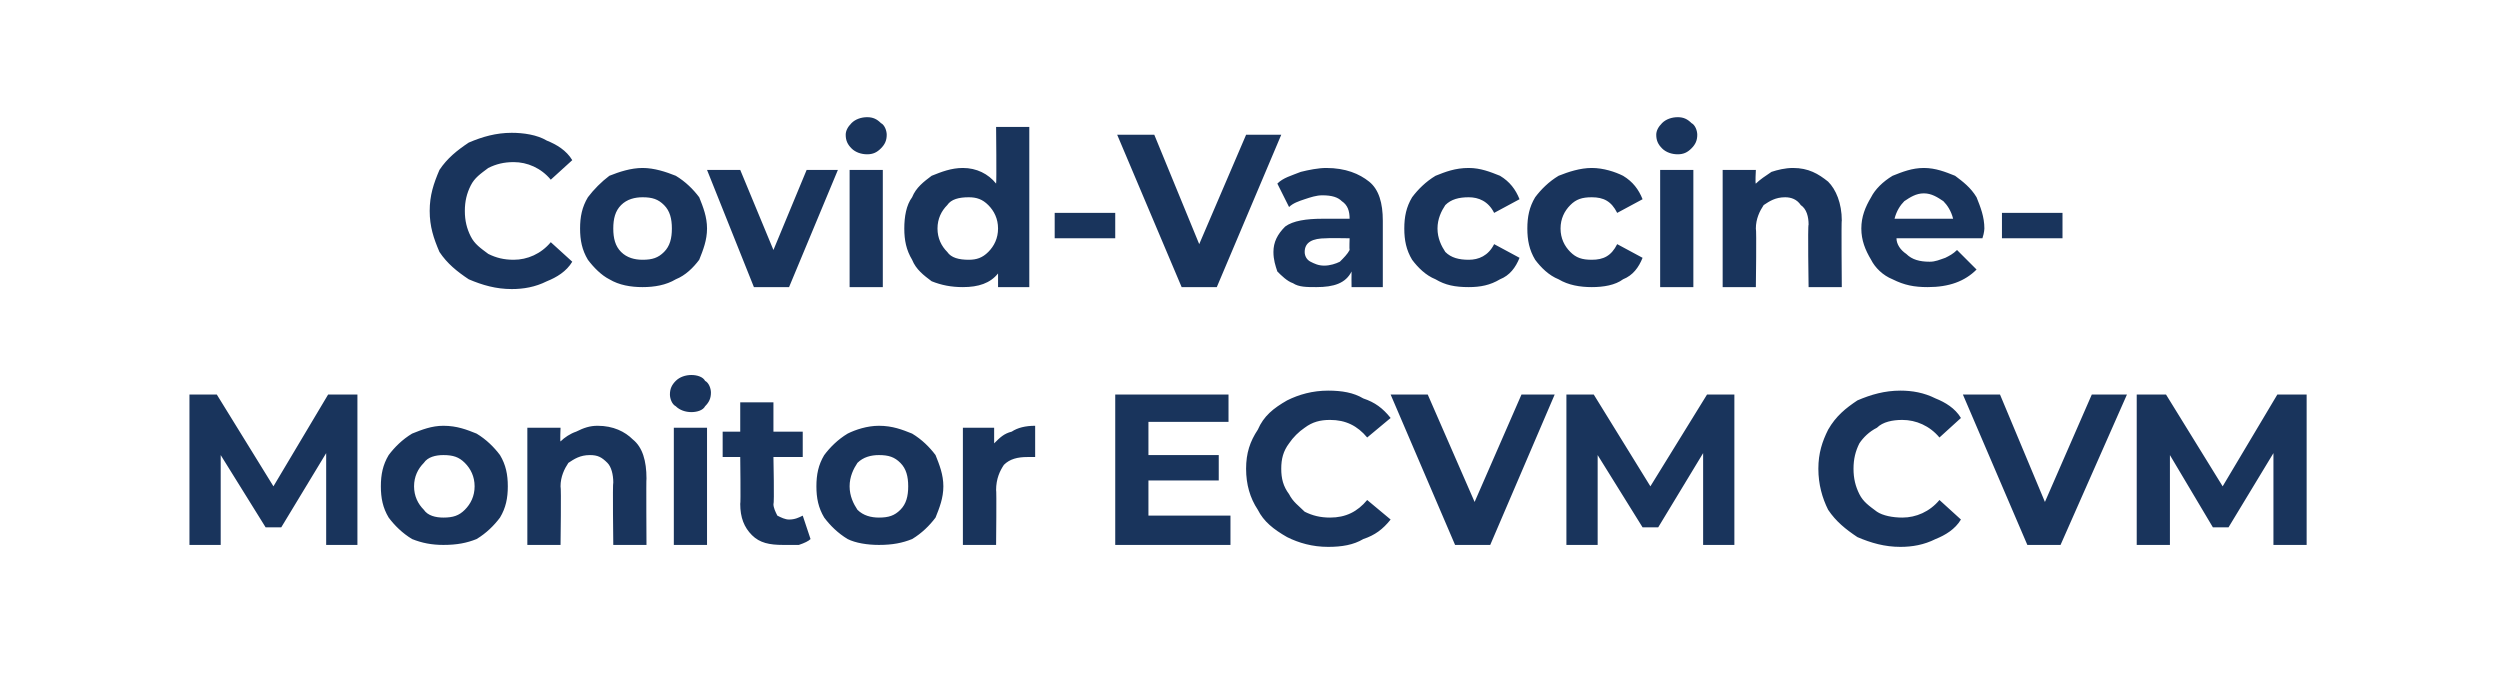 <?xml version="1.0" standalone="no"?><!DOCTYPE svg PUBLIC "-//W3C//DTD SVG 1.1//EN" "http://www.w3.org/Graphics/SVG/1.1/DTD/svg11.dtd"><svg xmlns="http://www.w3.org/2000/svg" version="1.1" width="128px" height="35.8px" viewBox="0 -4 128 35.8" style="top:-4px">  <desc>Covid Vaccine Monitor ECVM CVM</desc>  <defs/>  <g id="Polygon116819">    <path d="M 16.7 23.9 L 16.7 19.2 L 14.4 23 L 13.6 23 L 11.3 19.3 L 11.3 23.9 L 9.7 23.9 L 9.7 16.2 L 11.1 16.2 L 14 20.9 L 16.8 16.2 L 18.3 16.2 L 18.3 23.9 L 16.7 23.9 Z M 22.7 23.9 C 22.1 23.9 21.6 23.8 21.1 23.6 C 20.6 23.3 20.2 22.9 19.9 22.5 C 19.6 22 19.5 21.5 19.5 20.9 C 19.5 20.3 19.6 19.8 19.9 19.3 C 20.2 18.9 20.6 18.5 21.1 18.2 C 21.6 18 22.1 17.8 22.7 17.8 C 23.4 17.8 23.9 18 24.4 18.2 C 24.9 18.5 25.3 18.9 25.6 19.3 C 25.9 19.8 26 20.3 26 20.9 C 26 21.5 25.9 22 25.6 22.5 C 25.3 22.9 24.9 23.3 24.4 23.6 C 23.9 23.8 23.4 23.9 22.7 23.9 C 22.7 23.9 22.7 23.9 22.7 23.9 Z M 22.7 22.5 C 23.2 22.5 23.5 22.4 23.8 22.1 C 24.1 21.8 24.3 21.4 24.3 20.9 C 24.3 20.4 24.1 20 23.8 19.7 C 23.5 19.4 23.2 19.3 22.7 19.3 C 22.3 19.3 21.9 19.4 21.7 19.7 C 21.4 20 21.2 20.4 21.2 20.9 C 21.2 21.4 21.4 21.8 21.7 22.1 C 21.9 22.4 22.3 22.5 22.7 22.5 C 22.7 22.5 22.7 22.5 22.7 22.5 Z M 30.6 17.8 C 31.4 17.8 32 18.1 32.4 18.5 C 32.9 18.9 33.1 19.6 33.1 20.5 C 33.08 20.47 33.1 23.9 33.1 23.9 L 31.4 23.9 C 31.4 23.9 31.36 20.73 31.4 20.7 C 31.4 20.3 31.3 19.9 31.1 19.7 C 30.8 19.4 30.6 19.3 30.2 19.3 C 29.7 19.3 29.4 19.5 29.1 19.7 C 28.9 20 28.7 20.4 28.7 20.9 C 28.74 20.93 28.7 23.9 28.7 23.9 L 27 23.9 L 27 17.9 L 28.7 17.9 C 28.7 17.9 28.67 18.63 28.7 18.6 C 28.9 18.4 29.2 18.2 29.5 18.1 C 29.9 17.9 30.2 17.8 30.6 17.8 C 30.6 17.8 30.6 17.8 30.6 17.8 Z M 34.5 17.9 L 36.2 17.9 L 36.2 23.9 L 34.5 23.9 L 34.5 17.9 Z M 35.4 17.1 C 35.1 17.1 34.8 17 34.6 16.8 C 34.4 16.7 34.3 16.4 34.3 16.2 C 34.3 15.9 34.4 15.7 34.6 15.5 C 34.8 15.3 35.1 15.2 35.4 15.2 C 35.7 15.2 36 15.3 36.1 15.5 C 36.3 15.6 36.4 15.9 36.4 16.1 C 36.4 16.4 36.3 16.6 36.1 16.8 C 36 17 35.7 17.1 35.4 17.1 C 35.4 17.1 35.4 17.1 35.4 17.1 Z M 41.5 23.6 C 41.4 23.7 41.2 23.8 40.9 23.9 C 40.7 23.9 40.4 23.9 40.1 23.9 C 39.4 23.9 38.9 23.8 38.5 23.4 C 38.1 23 37.9 22.5 37.9 21.8 C 37.93 21.82 37.9 19.4 37.9 19.4 L 37 19.4 L 37 18.1 L 37.9 18.1 L 37.9 16.6 L 39.6 16.6 L 39.6 18.1 L 41.1 18.1 L 41.1 19.4 L 39.6 19.4 C 39.6 19.4 39.65 21.8 39.6 21.8 C 39.6 22 39.7 22.2 39.8 22.4 C 40 22.5 40.2 22.6 40.4 22.6 C 40.7 22.6 40.9 22.5 41.1 22.4 C 41.1 22.4 41.5 23.6 41.5 23.6 Z M 45 23.9 C 44.4 23.9 43.8 23.8 43.4 23.6 C 42.9 23.3 42.5 22.9 42.2 22.5 C 41.9 22 41.8 21.5 41.8 20.9 C 41.8 20.3 41.9 19.8 42.2 19.3 C 42.5 18.9 42.9 18.5 43.4 18.2 C 43.8 18 44.4 17.8 45 17.8 C 45.7 17.8 46.2 18 46.7 18.2 C 47.2 18.5 47.6 18.9 47.9 19.3 C 48.1 19.8 48.3 20.3 48.3 20.9 C 48.3 21.5 48.1 22 47.9 22.5 C 47.6 22.9 47.2 23.3 46.7 23.6 C 46.2 23.8 45.7 23.9 45 23.9 C 45 23.9 45 23.9 45 23.9 Z M 45 22.5 C 45.5 22.5 45.8 22.4 46.1 22.1 C 46.4 21.8 46.5 21.4 46.5 20.9 C 46.5 20.4 46.4 20 46.1 19.7 C 45.8 19.4 45.5 19.3 45 19.3 C 44.6 19.3 44.2 19.4 43.9 19.7 C 43.7 20 43.5 20.4 43.5 20.9 C 43.5 21.4 43.7 21.8 43.9 22.1 C 44.2 22.4 44.6 22.5 45 22.5 C 45 22.5 45 22.5 45 22.5 Z M 50.9 18.7 C 51.2 18.4 51.4 18.2 51.8 18.1 C 52.1 17.9 52.5 17.8 53 17.8 C 53 17.8 53 19.4 53 19.4 C 52.8 19.4 52.7 19.4 52.6 19.4 C 52.1 19.4 51.7 19.5 51.4 19.8 C 51.2 20.1 51 20.5 51 21.1 C 51.03 21.06 51 23.9 51 23.9 L 49.3 23.9 L 49.3 17.9 L 50.9 17.9 L 50.9 18.7 C 50.9 18.7 50.95 18.72 50.9 18.7 Z M 63 22.4 L 63 23.9 L 57.1 23.9 L 57.1 16.2 L 62.9 16.2 L 62.9 17.6 L 58.8 17.6 L 58.8 19.3 L 62.4 19.3 L 62.4 20.6 L 58.8 20.6 L 58.8 22.4 L 63 22.4 Z M 68 24 C 67.2 24 66.5 23.8 65.9 23.5 C 65.2 23.1 64.7 22.7 64.4 22.1 C 64 21.5 63.8 20.8 63.8 20 C 63.8 19.2 64 18.6 64.4 18 C 64.7 17.3 65.2 16.9 65.9 16.5 C 66.5 16.2 67.2 16 68 16 C 68.7 16 69.3 16.1 69.8 16.4 C 70.4 16.6 70.8 16.9 71.2 17.4 C 71.2 17.4 70 18.4 70 18.4 C 69.5 17.8 68.9 17.5 68.1 17.5 C 67.6 17.5 67.2 17.6 66.8 17.9 C 66.5 18.1 66.2 18.4 66 18.7 C 65.7 19.1 65.6 19.5 65.6 20 C 65.6 20.5 65.7 20.9 66 21.3 C 66.2 21.7 66.5 21.9 66.8 22.2 C 67.2 22.4 67.6 22.5 68.1 22.5 C 68.9 22.5 69.5 22.2 70 21.6 C 70 21.6 71.2 22.6 71.2 22.6 C 70.8 23.1 70.4 23.4 69.8 23.6 C 69.3 23.9 68.7 24 68 24 C 68 24 68 24 68 24 Z M 79.6 16.2 L 76.3 23.9 L 74.5 23.9 L 71.2 16.2 L 73.1 16.2 L 75.5 21.7 L 77.9 16.2 L 79.6 16.2 Z M 87.2 23.9 L 87.2 19.2 L 84.9 23 L 84.1 23 L 81.8 19.3 L 81.8 23.9 L 80.2 23.9 L 80.2 16.2 L 81.6 16.2 L 84.5 20.9 L 87.4 16.2 L 88.8 16.2 L 88.8 23.9 L 87.2 23.9 Z M 97.3 24 C 96.5 24 95.8 23.8 95.1 23.5 C 94.5 23.1 94 22.7 93.6 22.1 C 93.3 21.5 93.1 20.8 93.1 20 C 93.1 19.2 93.3 18.6 93.6 18 C 94 17.3 94.5 16.9 95.1 16.5 C 95.8 16.2 96.5 16 97.3 16 C 97.9 16 98.5 16.1 99.1 16.4 C 99.6 16.6 100.1 16.9 100.4 17.4 C 100.4 17.4 99.3 18.4 99.3 18.4 C 98.8 17.8 98.1 17.5 97.4 17.5 C 96.9 17.5 96.4 17.6 96.1 17.9 C 95.7 18.1 95.4 18.4 95.2 18.7 C 95 19.1 94.9 19.5 94.9 20 C 94.9 20.5 95 20.9 95.2 21.3 C 95.4 21.7 95.7 21.9 96.1 22.2 C 96.4 22.4 96.9 22.5 97.4 22.5 C 98.1 22.5 98.8 22.2 99.3 21.6 C 99.3 21.6 100.4 22.6 100.4 22.6 C 100.1 23.1 99.6 23.4 99.1 23.6 C 98.5 23.9 97.9 24 97.3 24 C 97.3 24 97.3 24 97.3 24 Z M 108.9 16.2 L 105.5 23.9 L 103.8 23.9 L 100.5 16.2 L 102.4 16.2 L 104.7 21.7 L 107.1 16.2 L 108.9 16.2 Z M 116.4 23.9 L 116.4 19.2 L 114.1 23 L 113.3 23 L 111.1 19.3 L 111.1 23.9 L 109.4 23.9 L 109.4 16.2 L 110.9 16.2 L 113.8 20.9 L 116.6 16.2 L 118.1 16.2 L 118.1 23.9 L 116.4 23.9 Z " stroke="none" fill="#19345c"/>  </g>  <g id="Polygon116818">    <path d="M 26.2 10.8 C 25.4 10.8 24.7 10.6 24 10.3 C 23.4 9.9 22.9 9.5 22.5 8.9 C 22.2 8.2 22 7.6 22 6.8 C 22 6 22.2 5.4 22.5 4.7 C 22.9 4.1 23.4 3.7 24 3.3 C 24.7 3 25.4 2.8 26.2 2.8 C 26.8 2.8 27.5 2.9 28 3.2 C 28.5 3.4 29 3.7 29.3 4.2 C 29.3 4.2 28.2 5.2 28.2 5.2 C 27.7 4.6 27 4.3 26.3 4.3 C 25.8 4.3 25.4 4.4 25 4.6 C 24.6 4.9 24.3 5.1 24.1 5.5 C 23.9 5.9 23.8 6.3 23.8 6.8 C 23.8 7.3 23.9 7.7 24.1 8.1 C 24.3 8.5 24.6 8.7 25 9 C 25.4 9.2 25.8 9.3 26.3 9.3 C 27 9.3 27.7 9 28.2 8.4 C 28.2 8.4 29.3 9.4 29.3 9.4 C 29 9.9 28.5 10.2 28 10.4 C 27.4 10.7 26.8 10.8 26.2 10.8 C 26.2 10.8 26.2 10.8 26.2 10.8 Z M 32.9 10.7 C 32.3 10.7 31.7 10.6 31.2 10.3 C 30.8 10.1 30.4 9.7 30.1 9.3 C 29.8 8.8 29.7 8.3 29.7 7.7 C 29.7 7.1 29.8 6.6 30.1 6.1 C 30.4 5.7 30.8 5.3 31.2 5 C 31.7 4.8 32.3 4.6 32.9 4.6 C 33.5 4.6 34.1 4.8 34.6 5 C 35.1 5.3 35.5 5.7 35.8 6.1 C 36 6.6 36.2 7.1 36.2 7.7 C 36.2 8.3 36 8.8 35.8 9.3 C 35.5 9.7 35.1 10.1 34.6 10.3 C 34.1 10.6 33.5 10.7 32.9 10.7 C 32.9 10.7 32.9 10.7 32.9 10.7 Z M 32.9 9.3 C 33.4 9.3 33.7 9.2 34 8.9 C 34.3 8.6 34.4 8.2 34.4 7.7 C 34.4 7.2 34.3 6.8 34 6.5 C 33.7 6.2 33.4 6.1 32.9 6.1 C 32.5 6.1 32.1 6.2 31.8 6.5 C 31.5 6.8 31.4 7.2 31.4 7.7 C 31.4 8.2 31.5 8.6 31.8 8.9 C 32.1 9.2 32.5 9.3 32.9 9.3 C 32.9 9.3 32.9 9.3 32.9 9.3 Z M 42.9 4.7 L 40.4 10.7 L 38.6 10.7 L 36.2 4.7 L 37.9 4.7 L 39.6 8.8 L 41.3 4.7 L 42.9 4.7 Z M 43.5 4.7 L 45.2 4.7 L 45.2 10.7 L 43.5 10.7 L 43.5 4.7 Z M 44.4 3.9 C 44.1 3.9 43.8 3.8 43.6 3.6 C 43.4 3.4 43.3 3.2 43.3 2.9 C 43.3 2.7 43.4 2.5 43.6 2.3 C 43.8 2.1 44.1 2 44.4 2 C 44.7 2 44.9 2.1 45.1 2.3 C 45.3 2.4 45.4 2.7 45.4 2.9 C 45.4 3.2 45.3 3.4 45.1 3.6 C 44.9 3.8 44.7 3.9 44.4 3.9 C 44.4 3.9 44.4 3.9 44.4 3.9 Z M 52.7 2.5 L 52.7 10.7 L 51.1 10.7 C 51.1 10.7 51.1 9.97 51.1 10 C 50.7 10.5 50.1 10.7 49.3 10.7 C 48.7 10.7 48.2 10.6 47.7 10.4 C 47.3 10.1 46.9 9.8 46.7 9.3 C 46.4 8.8 46.3 8.3 46.3 7.7 C 46.3 7.1 46.4 6.5 46.7 6.1 C 46.9 5.6 47.3 5.3 47.7 5 C 48.2 4.8 48.7 4.6 49.3 4.6 C 50 4.6 50.6 4.9 51 5.4 C 51.03 5.36 51 2.5 51 2.5 L 52.7 2.5 Z M 49.6 9.3 C 50 9.3 50.3 9.2 50.6 8.9 C 50.9 8.6 51.1 8.2 51.1 7.7 C 51.1 7.2 50.9 6.8 50.6 6.5 C 50.3 6.2 50 6.1 49.6 6.1 C 49.1 6.1 48.7 6.2 48.5 6.5 C 48.2 6.8 48 7.2 48 7.7 C 48 8.2 48.2 8.6 48.5 8.9 C 48.7 9.2 49.1 9.3 49.6 9.3 C 49.6 9.3 49.6 9.3 49.6 9.3 Z M 54 6.9 L 57.1 6.9 L 57.1 8.2 L 54 8.2 L 54 6.9 Z M 65.6 2.9 L 62.3 10.7 L 60.5 10.7 L 57.2 2.9 L 59.1 2.9 L 61.4 8.5 L 63.8 2.9 L 65.6 2.9 Z M 67.9 4.6 C 68.9 4.6 69.6 4.9 70.1 5.3 C 70.6 5.7 70.8 6.4 70.8 7.3 C 70.8 7.27 70.8 10.7 70.8 10.7 L 69.2 10.7 C 69.2 10.7 69.19 9.91 69.2 9.9 C 68.9 10.5 68.3 10.7 67.4 10.7 C 66.9 10.7 66.5 10.7 66.2 10.5 C 65.9 10.4 65.6 10.1 65.4 9.9 C 65.3 9.6 65.2 9.3 65.2 8.9 C 65.2 8.4 65.4 8 65.8 7.6 C 66.2 7.3 66.9 7.2 67.7 7.2 C 67.7 7.2 69.1 7.2 69.1 7.2 C 69.1 6.8 69 6.5 68.7 6.3 C 68.5 6.1 68.2 6 67.7 6 C 67.4 6 67.1 6.1 66.8 6.2 C 66.5 6.3 66.2 6.4 66 6.6 C 66 6.6 65.4 5.4 65.4 5.4 C 65.7 5.1 66.1 5 66.6 4.8 C 67 4.7 67.5 4.6 67.9 4.6 C 67.9 4.6 67.9 4.6 67.9 4.6 Z M 67.8 9.6 C 68.1 9.6 68.4 9.5 68.6 9.4 C 68.8 9.2 69 9 69.1 8.8 C 69.08 8.78 69.1 8.2 69.1 8.2 C 69.1 8.2 67.91 8.18 67.9 8.2 C 67.2 8.2 66.8 8.4 66.8 8.9 C 66.8 9.1 66.9 9.3 67.1 9.4 C 67.3 9.5 67.5 9.6 67.8 9.6 C 67.8 9.6 67.8 9.6 67.8 9.6 Z M 75.2 10.7 C 74.5 10.7 74 10.6 73.5 10.3 C 73 10.1 72.6 9.7 72.3 9.3 C 72 8.8 71.9 8.3 71.9 7.7 C 71.9 7.1 72 6.6 72.3 6.1 C 72.6 5.7 73 5.3 73.5 5 C 74 4.8 74.5 4.6 75.2 4.6 C 75.8 4.6 76.3 4.8 76.8 5 C 77.3 5.3 77.6 5.7 77.8 6.2 C 77.8 6.2 76.5 6.9 76.5 6.9 C 76.2 6.3 75.7 6.1 75.2 6.1 C 74.7 6.1 74.3 6.2 74 6.5 C 73.8 6.8 73.6 7.2 73.6 7.7 C 73.6 8.2 73.8 8.6 74 8.9 C 74.3 9.2 74.7 9.3 75.2 9.3 C 75.7 9.3 76.2 9.1 76.5 8.5 C 76.5 8.5 77.8 9.2 77.8 9.2 C 77.6 9.7 77.3 10.1 76.8 10.3 C 76.3 10.6 75.8 10.7 75.2 10.7 C 75.2 10.7 75.2 10.7 75.2 10.7 Z M 81.5 10.7 C 80.9 10.7 80.3 10.6 79.8 10.3 C 79.3 10.1 78.9 9.7 78.6 9.3 C 78.3 8.8 78.2 8.3 78.2 7.7 C 78.2 7.1 78.3 6.6 78.6 6.1 C 78.9 5.7 79.3 5.3 79.8 5 C 80.3 4.8 80.9 4.6 81.5 4.6 C 82.1 4.6 82.7 4.8 83.1 5 C 83.6 5.3 83.9 5.7 84.1 6.2 C 84.1 6.2 82.8 6.9 82.8 6.9 C 82.5 6.3 82.1 6.1 81.5 6.1 C 81 6.1 80.7 6.2 80.4 6.5 C 80.1 6.8 79.9 7.2 79.9 7.7 C 79.9 8.2 80.1 8.6 80.4 8.9 C 80.7 9.2 81 9.3 81.5 9.3 C 82.1 9.3 82.5 9.1 82.8 8.5 C 82.8 8.5 84.1 9.2 84.1 9.2 C 83.9 9.7 83.6 10.1 83.1 10.3 C 82.7 10.6 82.1 10.7 81.5 10.7 C 81.5 10.7 81.5 10.7 81.5 10.7 Z M 85 4.7 L 86.7 4.7 L 86.7 10.7 L 85 10.7 L 85 4.7 Z M 85.9 3.9 C 85.6 3.9 85.3 3.8 85.1 3.6 C 84.9 3.4 84.8 3.2 84.8 2.9 C 84.8 2.7 84.9 2.5 85.1 2.3 C 85.3 2.1 85.6 2 85.9 2 C 86.2 2 86.4 2.1 86.6 2.3 C 86.8 2.4 86.9 2.7 86.9 2.9 C 86.9 3.2 86.8 3.4 86.6 3.6 C 86.4 3.8 86.2 3.9 85.9 3.9 C 85.9 3.9 85.9 3.9 85.9 3.9 Z M 91.8 4.6 C 92.6 4.6 93.1 4.9 93.6 5.3 C 94 5.7 94.3 6.4 94.3 7.3 C 94.27 7.26 94.3 10.7 94.3 10.7 L 92.6 10.7 C 92.6 10.7 92.55 7.53 92.6 7.5 C 92.6 7.1 92.5 6.7 92.2 6.5 C 92 6.2 91.7 6.1 91.4 6.1 C 90.9 6.1 90.6 6.3 90.3 6.5 C 90.1 6.8 89.9 7.2 89.9 7.7 C 89.94 7.72 89.9 10.7 89.9 10.7 L 88.2 10.7 L 88.2 4.7 L 89.9 4.7 C 89.9 4.7 89.86 5.42 89.9 5.4 C 90.1 5.2 90.4 5 90.7 4.8 C 91 4.7 91.4 4.6 91.8 4.6 C 91.8 4.6 91.8 4.6 91.8 4.6 Z M 101.6 7.7 C 101.6 7.7 101.6 7.9 101.5 8.2 C 101.5 8.2 97.1 8.2 97.1 8.2 C 97.1 8.5 97.3 8.8 97.6 9 C 97.9 9.3 98.3 9.4 98.8 9.4 C 99.1 9.4 99.3 9.3 99.6 9.2 C 99.8 9.1 100 9 100.2 8.8 C 100.2 8.8 101.2 9.8 101.2 9.8 C 100.6 10.4 99.8 10.7 98.7 10.7 C 98 10.7 97.5 10.6 96.9 10.3 C 96.4 10.1 96 9.7 95.8 9.3 C 95.5 8.8 95.3 8.3 95.3 7.7 C 95.3 7.1 95.5 6.6 95.8 6.1 C 96 5.7 96.4 5.3 96.9 5 C 97.4 4.8 97.9 4.6 98.5 4.6 C 99.1 4.6 99.6 4.8 100.1 5 C 100.5 5.3 100.9 5.6 101.2 6.1 C 101.4 6.6 101.6 7.1 101.6 7.7 C 101.6 7.7 101.6 7.7 101.6 7.7 Z M 98.5 5.9 C 98.1 5.9 97.8 6.1 97.5 6.3 C 97.3 6.5 97.1 6.8 97 7.2 C 97 7.2 100 7.2 100 7.2 C 99.9 6.8 99.7 6.5 99.5 6.3 C 99.2 6.1 98.9 5.9 98.5 5.9 C 98.5 5.9 98.5 5.9 98.5 5.9 Z M 102.5 6.9 L 105.6 6.9 L 105.6 8.2 L 102.5 8.2 L 102.5 6.9 Z " stroke="none" fill="#19345c"/>  </g></svg>